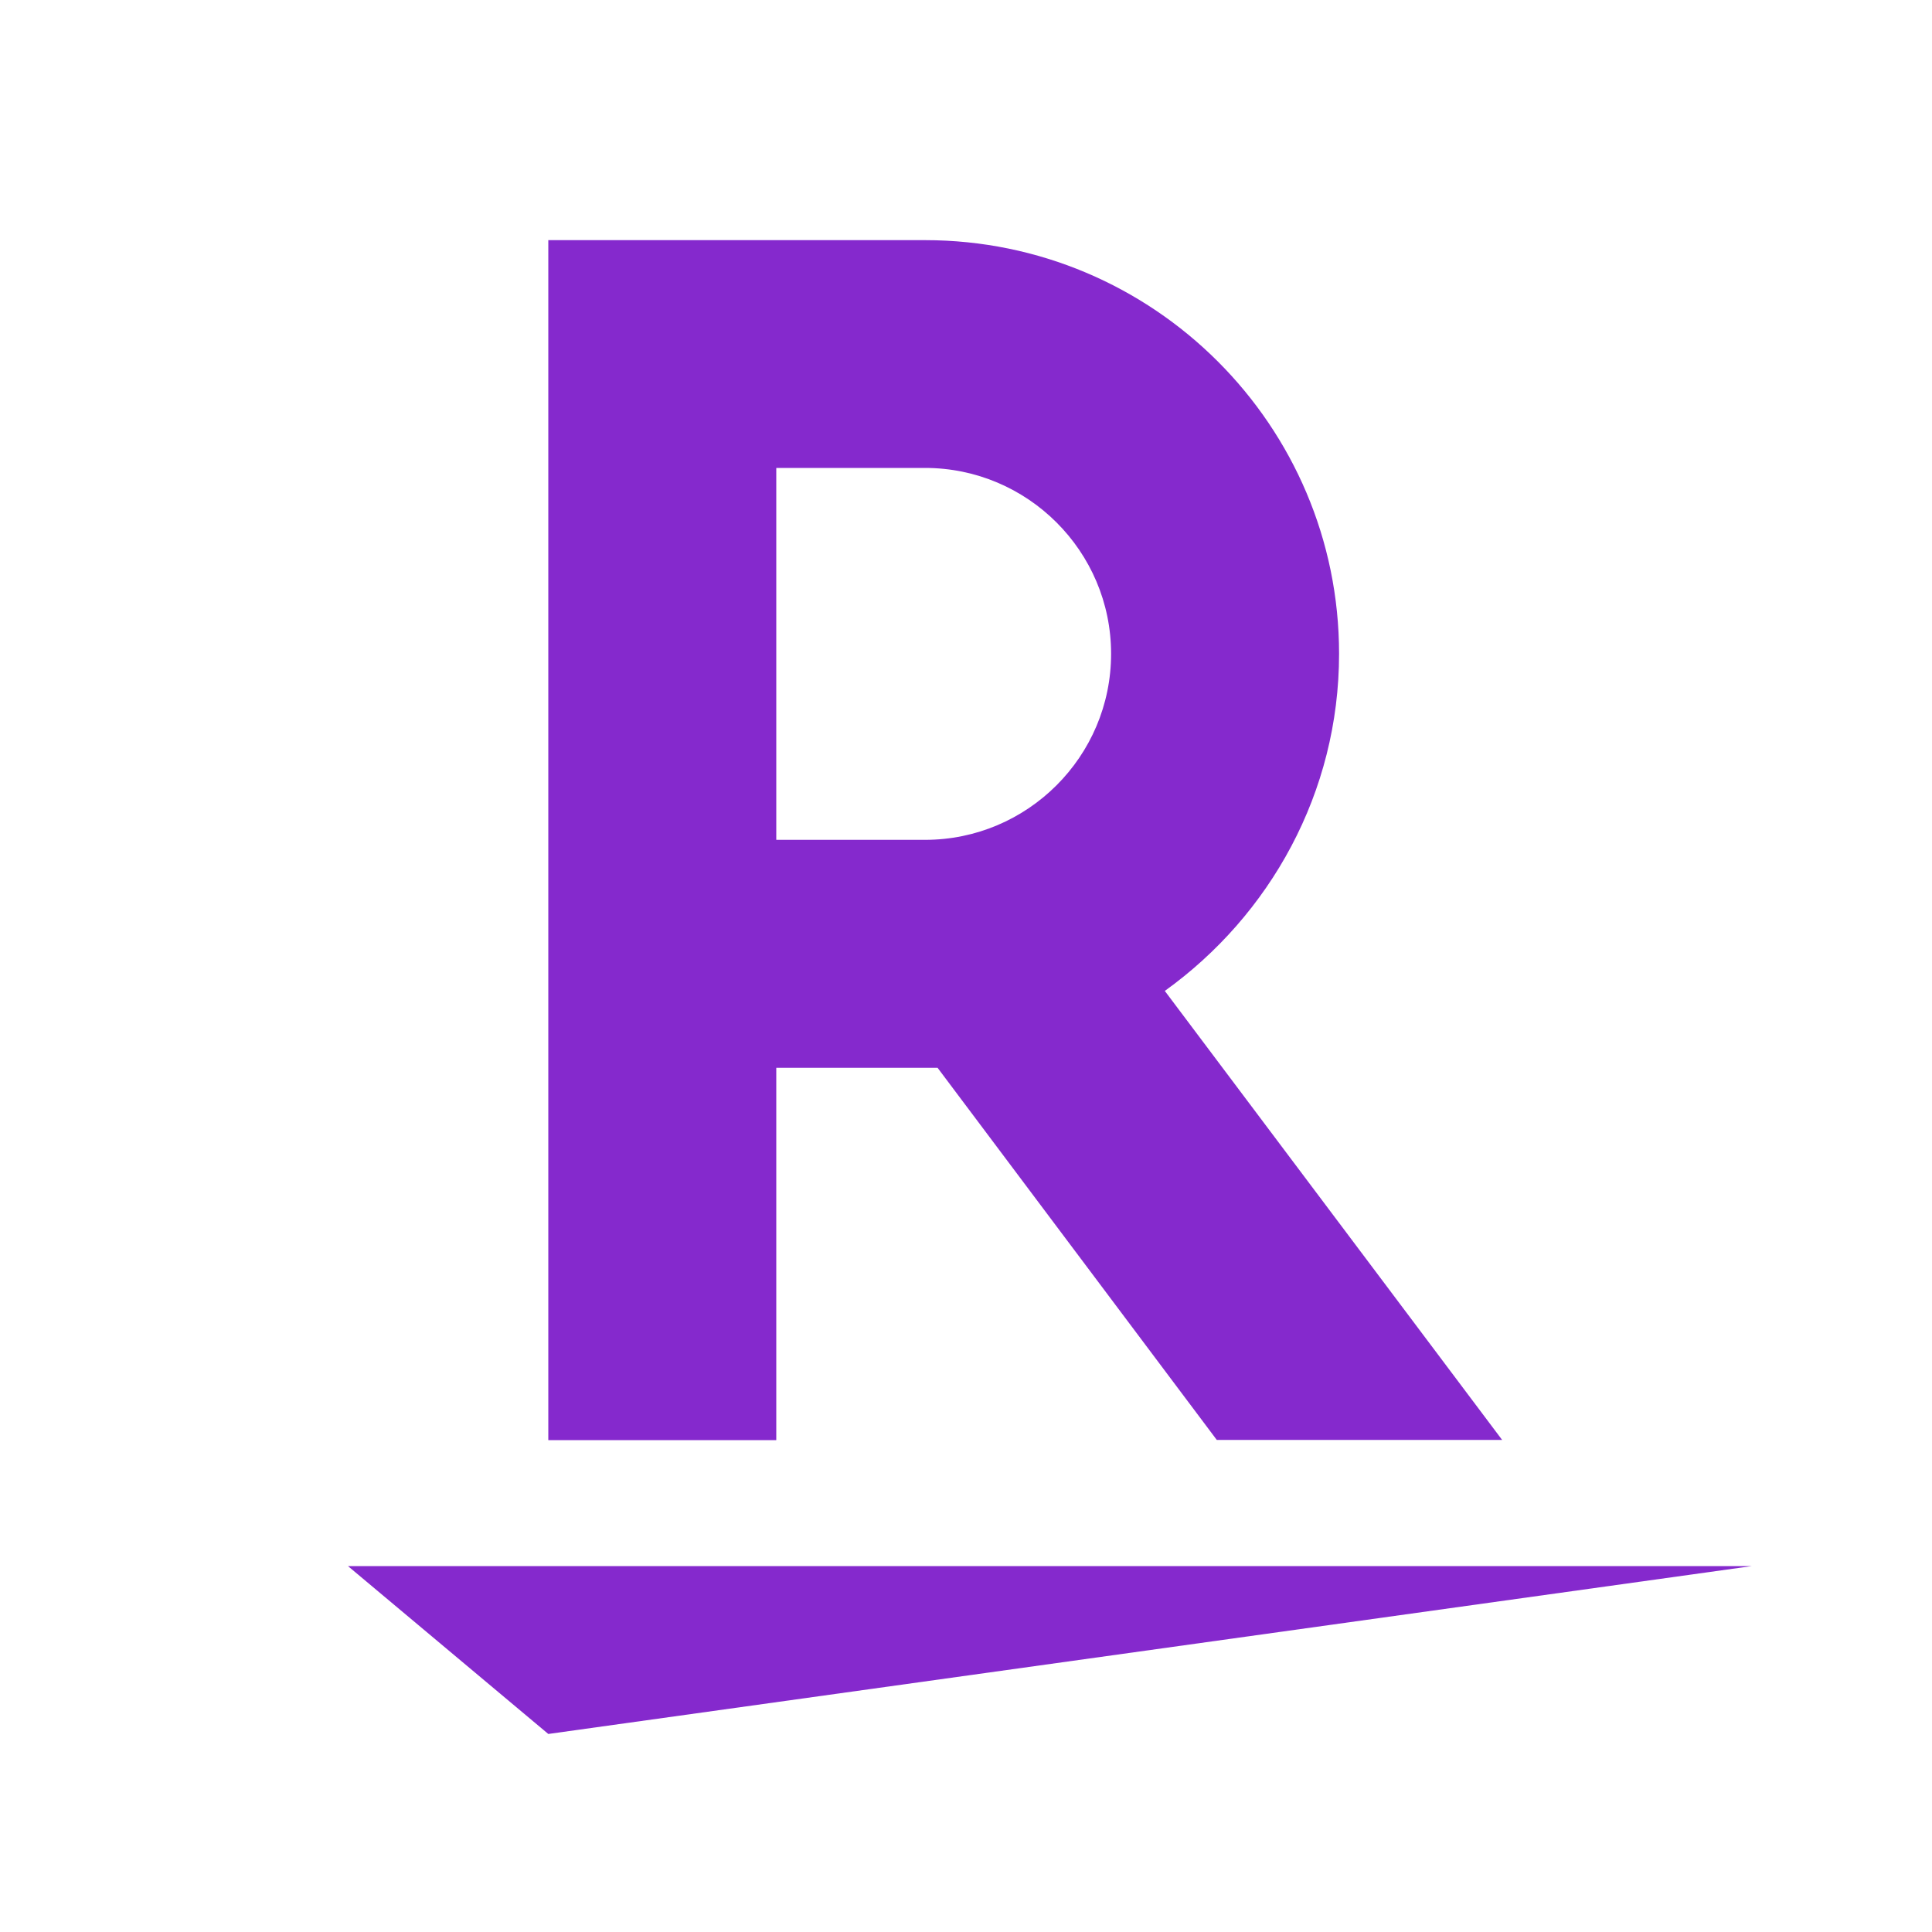 <?xml version="1.0" encoding="utf-8"?>
<!-- Generator: Adobe Illustrator 26.5.0, SVG Export Plug-In . SVG Version: 6.00 Build 0)  -->
<svg version="1.1" id="Layer_1" xmlns="http://www.w3.org/2000/svg" xmlns:xlink="http://www.w3.org/1999/xlink" x="0px" y="0px"
	 viewBox="0 0 1000 1000" style="enable-background:new 0 0 1000 1000;" xml:space="preserve">
<style type="text/css">
	.st0{fill:none;}
	.st1{fill:#8529CD;}
</style>
<g>
	<path class="st0" d="M937.9,1000H62.1C27.8,1000,0,972.2,0,937.9V62.1C0,27.8,27.8,0,62.1,0h875.8c34.3,0,62.1,27.8,62.1,62.1
		v875.8C1000,972.2,972.2,1000,937.9,1000z"/>
	<g>
		<polygon class="st1" points="283.8,897.5 180.1,810.6 906.8,810.6 		"/>
		<path class="st1" d="M401.8,745.3V552.7h83.5l144.5,192.6h147.7L602.9,512.9c54.4-39.1,90.2-102.6,90.2-174.5
			c0-118.2-96.1-214.1-214.3-214.1h-195v621.1H401.8z M401.8,242.2h77c53,0,96.3,43.1,96.3,96.2c0,53.2-43.3,96.3-96.3,96.3h-77
			V242.2z"/>
	</g>
</g>
</svg>
